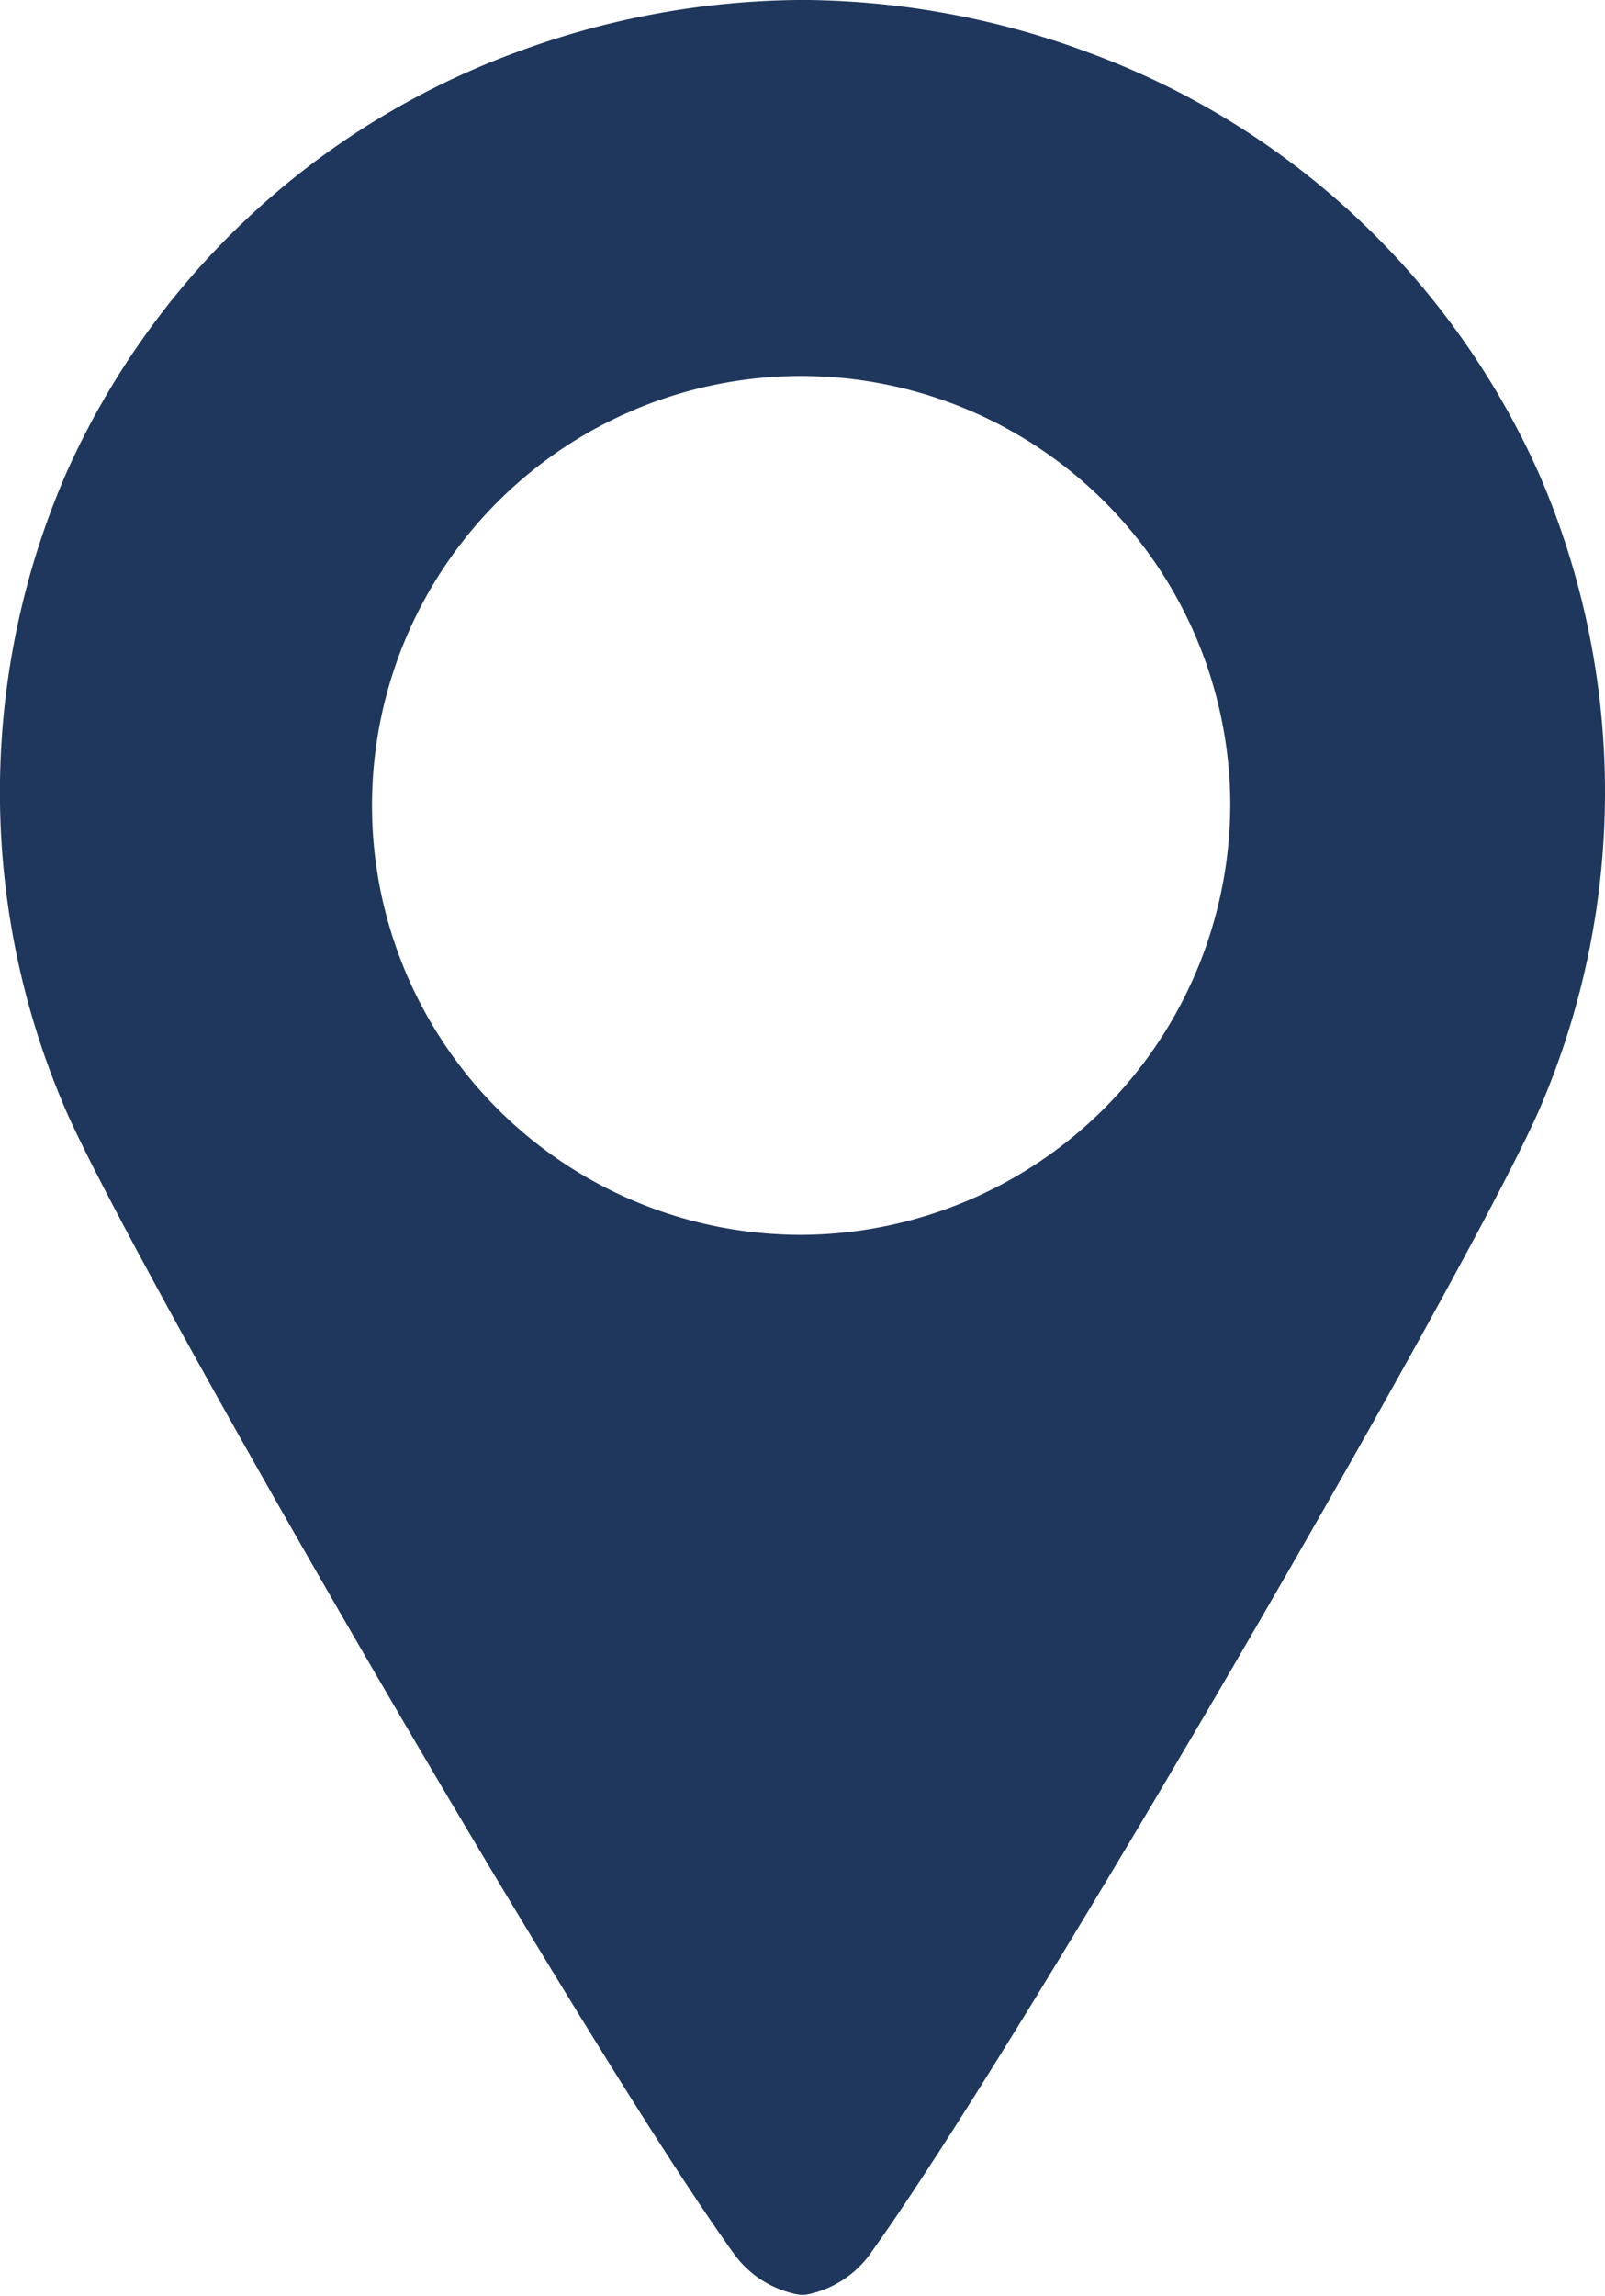 <svg xmlns="http://www.w3.org/2000/svg" viewBox="0 0 46.9 67.04"><g data-name="Layer 2"><path d="M45 13.9A23.12 23.12 0 0 0 31.85 1.55 24.29 24.29 0 0 0 23.62 0h-.33a24.32 24.32 0 0 0-8.24 1.54A23.12 23.12 0 0 0 1.9 13.9a23.36 23.36 0 0 0-.1 18.23c1.61 4 15.07 27.31 19.6 33.62A3 3 0 0 0 23.29 67a.77.77 0 0 0 .32 0 3 3 0 0 0 1.88-1.27C30 59.44 43.5 36.1 45.1 32.12A23.36 23.36 0 0 0 45 13.9ZM23.45 36.06a12.54 12.54 0 1 1 12.5-12.64 12.59 12.59 0 0 1-12.5 12.64Z" style="fill:#1f375c" data-name="Layer 1"/></g></svg>
